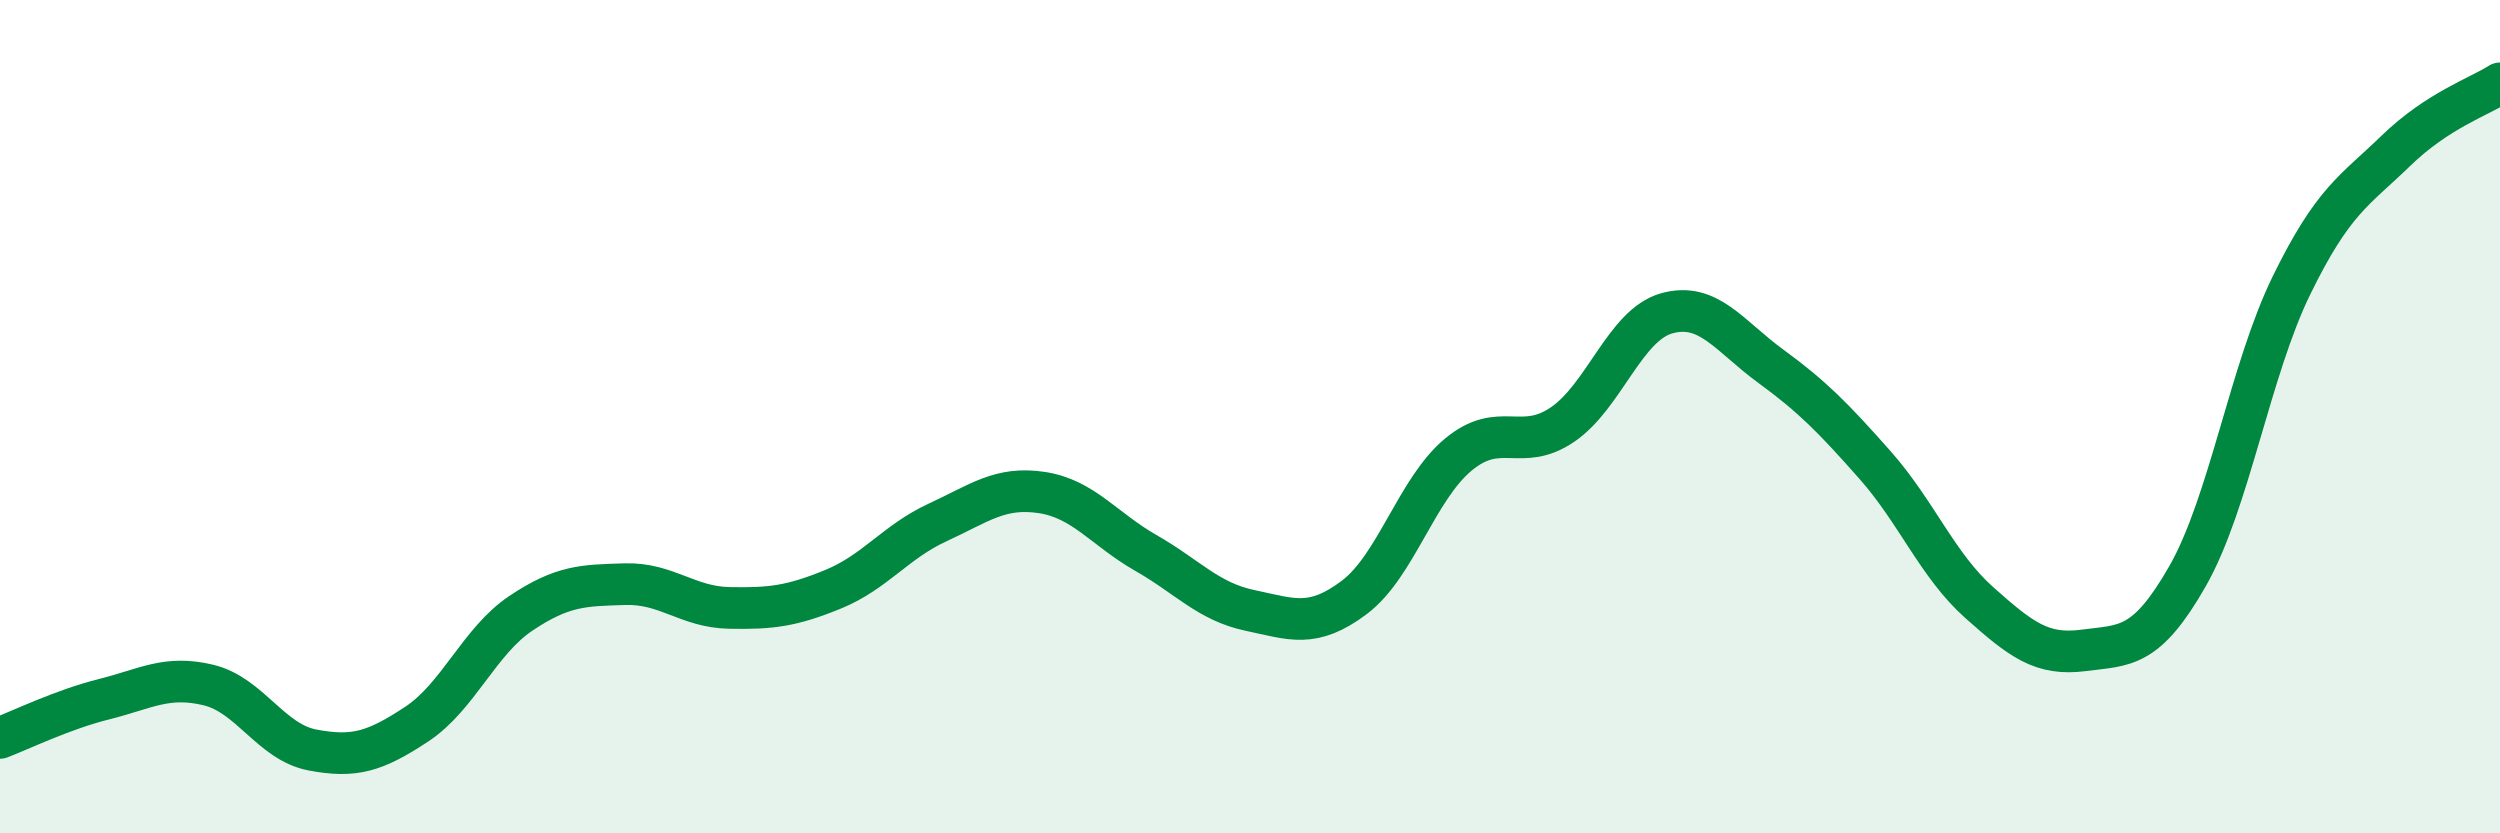 
    <svg width="60" height="20" viewBox="0 0 60 20" xmlns="http://www.w3.org/2000/svg">
      <path
        d="M 0,17.71 C 0.5,17.52 1.5,17.03 2.5,16.78 C 3.5,16.53 4,16.2 5,16.44 C 6,16.68 6.5,17.81 7.5,18 C 8.5,18.19 9,18.04 10,17.38 C 11,16.72 11.5,15.39 12.5,14.72 C 13.5,14.05 14,14.05 15,14.02 C 16,13.99 16.5,14.57 17.5,14.59 C 18.5,14.61 19,14.55 20,14.14 C 21,13.73 21.5,13 22.5,12.54 C 23.5,12.08 24,11.67 25,11.82 C 26,11.97 26.5,12.7 27.5,13.27 C 28.5,13.84 29,14.44 30,14.65 C 31,14.86 31.5,15.09 32.5,14.34 C 33.5,13.59 34,11.74 35,10.91 C 36,10.08 36.5,10.87 37.5,10.19 C 38.5,9.51 39,7.8 40,7.52 C 41,7.24 41.5,8.06 42.5,8.79 C 43.5,9.52 44,10.03 45,11.16 C 46,12.29 46.5,13.57 47.5,14.46 C 48.5,15.35 49,15.74 50,15.61 C 51,15.48 51.5,15.58 52.5,13.83 C 53.5,12.08 54,8.88 55,6.84 C 56,4.8 56.5,4.59 57.5,3.62 C 58.5,2.65 59.5,2.32 60,2L60 20L0 20Z"
        fill="#008740"
        opacity="0.1"
        stroke-linecap="round"
        stroke-linejoin="round"
      />
      <path
        d="M 0,17.71 C 0.5,17.52 1.5,17.03 2.5,16.78 C 3.5,16.53 4,16.2 5,16.44 C 6,16.68 6.5,17.81 7.5,18 C 8.5,18.19 9,18.04 10,17.38 C 11,16.72 11.5,15.39 12.5,14.72 C 13.5,14.05 14,14.05 15,14.02 C 16,13.99 16.5,14.57 17.5,14.59 C 18.5,14.61 19,14.55 20,14.14 C 21,13.73 21.5,13 22.5,12.54 C 23.5,12.08 24,11.67 25,11.82 C 26,11.97 26.5,12.7 27.5,13.27 C 28.5,13.84 29,14.44 30,14.65 C 31,14.86 31.5,15.09 32.5,14.34 C 33.5,13.59 34,11.74 35,10.91 C 36,10.08 36.5,10.87 37.5,10.19 C 38.5,9.51 39,7.8 40,7.52 C 41,7.24 41.5,8.06 42.5,8.79 C 43.5,9.52 44,10.03 45,11.16 C 46,12.29 46.5,13.57 47.5,14.46 C 48.5,15.35 49,15.74 50,15.61 C 51,15.48 51.5,15.58 52.5,13.83 C 53.5,12.08 54,8.88 55,6.84 C 56,4.8 56.5,4.59 57.5,3.62 C 58.5,2.65 59.5,2.32 60,2"
        stroke="#008740"
        stroke-width="1"
        fill="none"
        stroke-linecap="round"
        stroke-linejoin="round"
      />
    </svg>
  